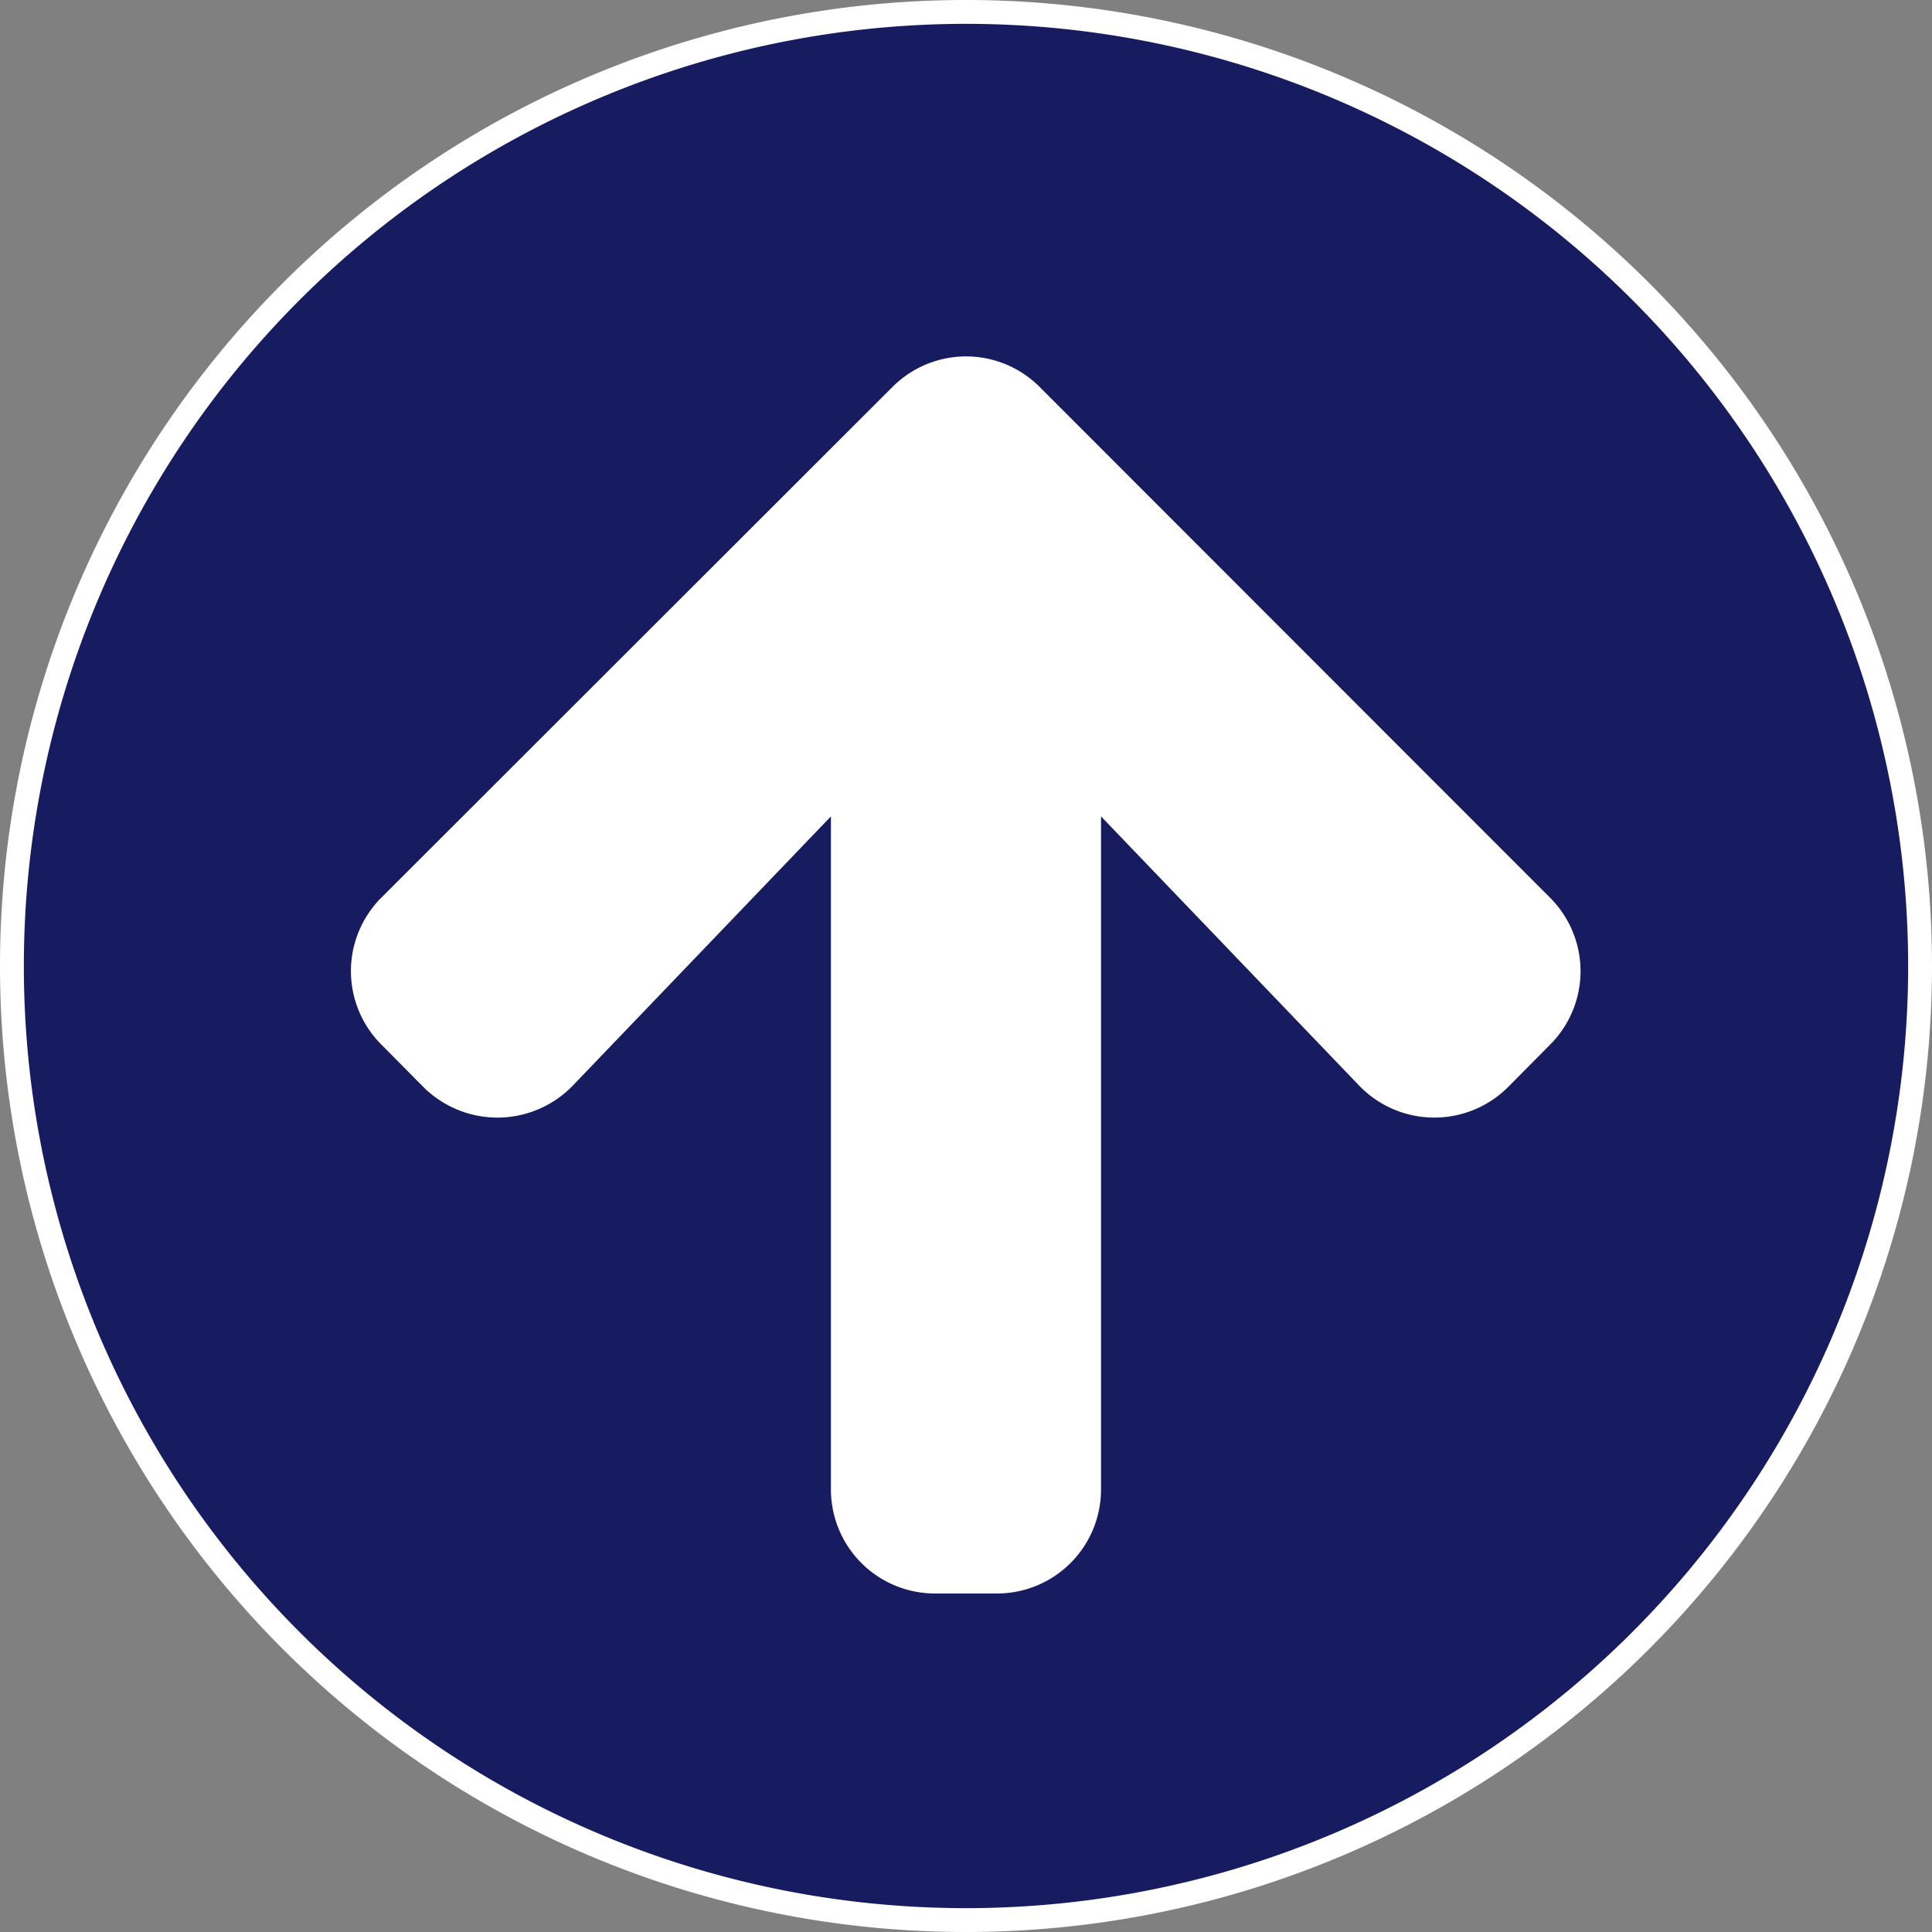 <svg xmlns="http://www.w3.org/2000/svg" width="81" height="81" viewBox="0 0 81 81">
  <rect x="0" y="0" width="81" height="81" fill="#808080" stroke="none"/>
  <g id="to-top_btn" transform="translate(0.5 0.5)">
    <circle id="楕円形_9" data-name="楕円形 9" cx="37.5" cy="37.5" r="37.5" transform="translate(3 3)" fill="#fff"/>
    <path id="Icon_awesome-arrow-circle-up" data-name="Icon awesome-arrow-circle-up" d="M.563,40.563a40,40,0,1,1,40,40A39.993,39.993,0,0,1,.563,40.563Zm23.161,4.661L35.4,33.046V62.5a3.862,3.862,0,0,0,3.871,3.871h2.581A3.862,3.862,0,0,0,45.724,62.5V33.046L57.4,45.224a3.875,3.875,0,0,0,5.532.065l1.758-1.774a3.855,3.855,0,0,0,0-5.468L43.3,16.643a3.855,3.855,0,0,0-5.468,0l-21.419,21.4a3.855,3.855,0,0,0,0,5.468l1.758,1.774A3.894,3.894,0,0,0,23.724,45.224Z" transform="translate(-0.563 -0.563)" fill="#171c61" stroke="#fff" stroke-width="1"/>
  </g>
</svg>
